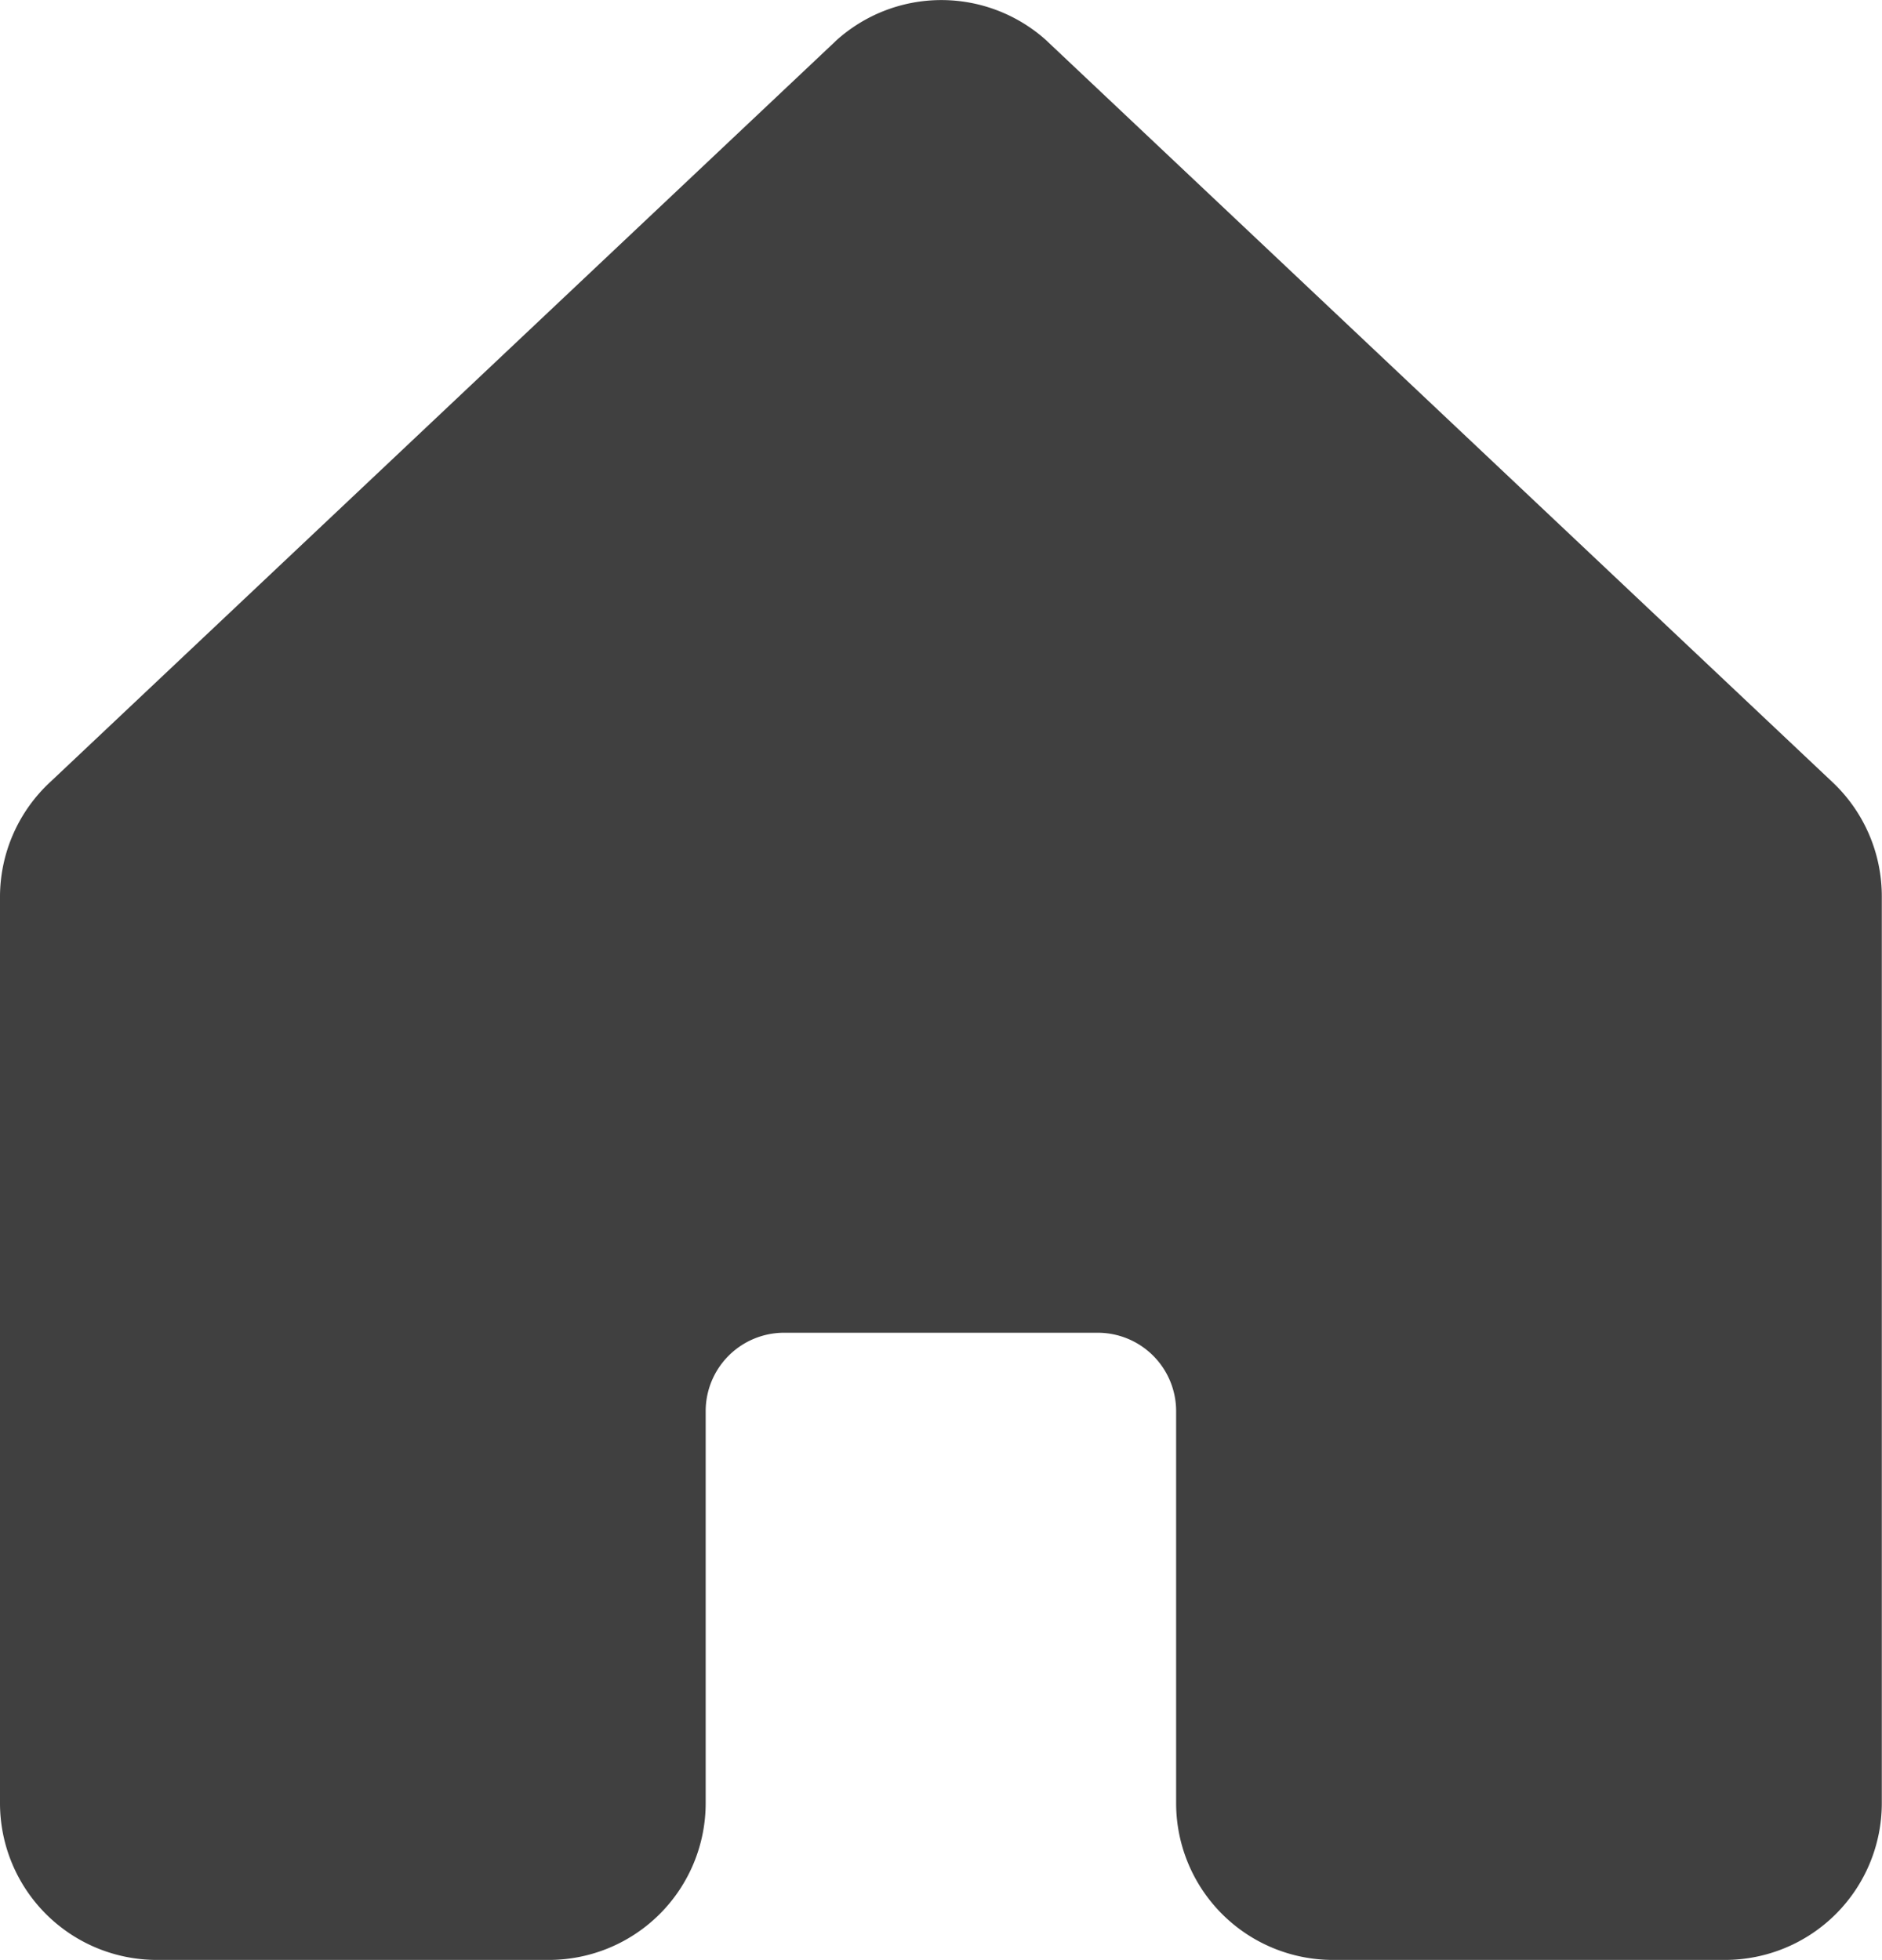 <svg xmlns="http://www.w3.org/2000/svg" width="19.202" height="20" viewBox="0 0 19.202 20">
  <g id="Group_498" data-name="Group 498" transform="translate(-2096 -858.805)">
    <path id="Path_533" data-name="Path 533" d="M51.2,33.171v9.246a1.6,1.6,0,0,1-1.6,1.6h-4a1.6,1.6,0,0,1-1.6-1.6v-4a.8.8,0,0,0-.8-.8H40a.8.8,0,0,0-.8.8v4a1.6,1.6,0,0,1-1.6,1.6h-4a1.6,1.6,0,0,1-1.6-1.6V33.171a1.6,1.6,0,0,1,.517-1.178l8-7.548.011-.011a1.6,1.6,0,0,1,2.153,0l.011.011,8,7.549A1.6,1.6,0,0,1,51.2,33.171Z" transform="translate(2064 834.788)" fill="#404040"/>
  </g>
</svg>
